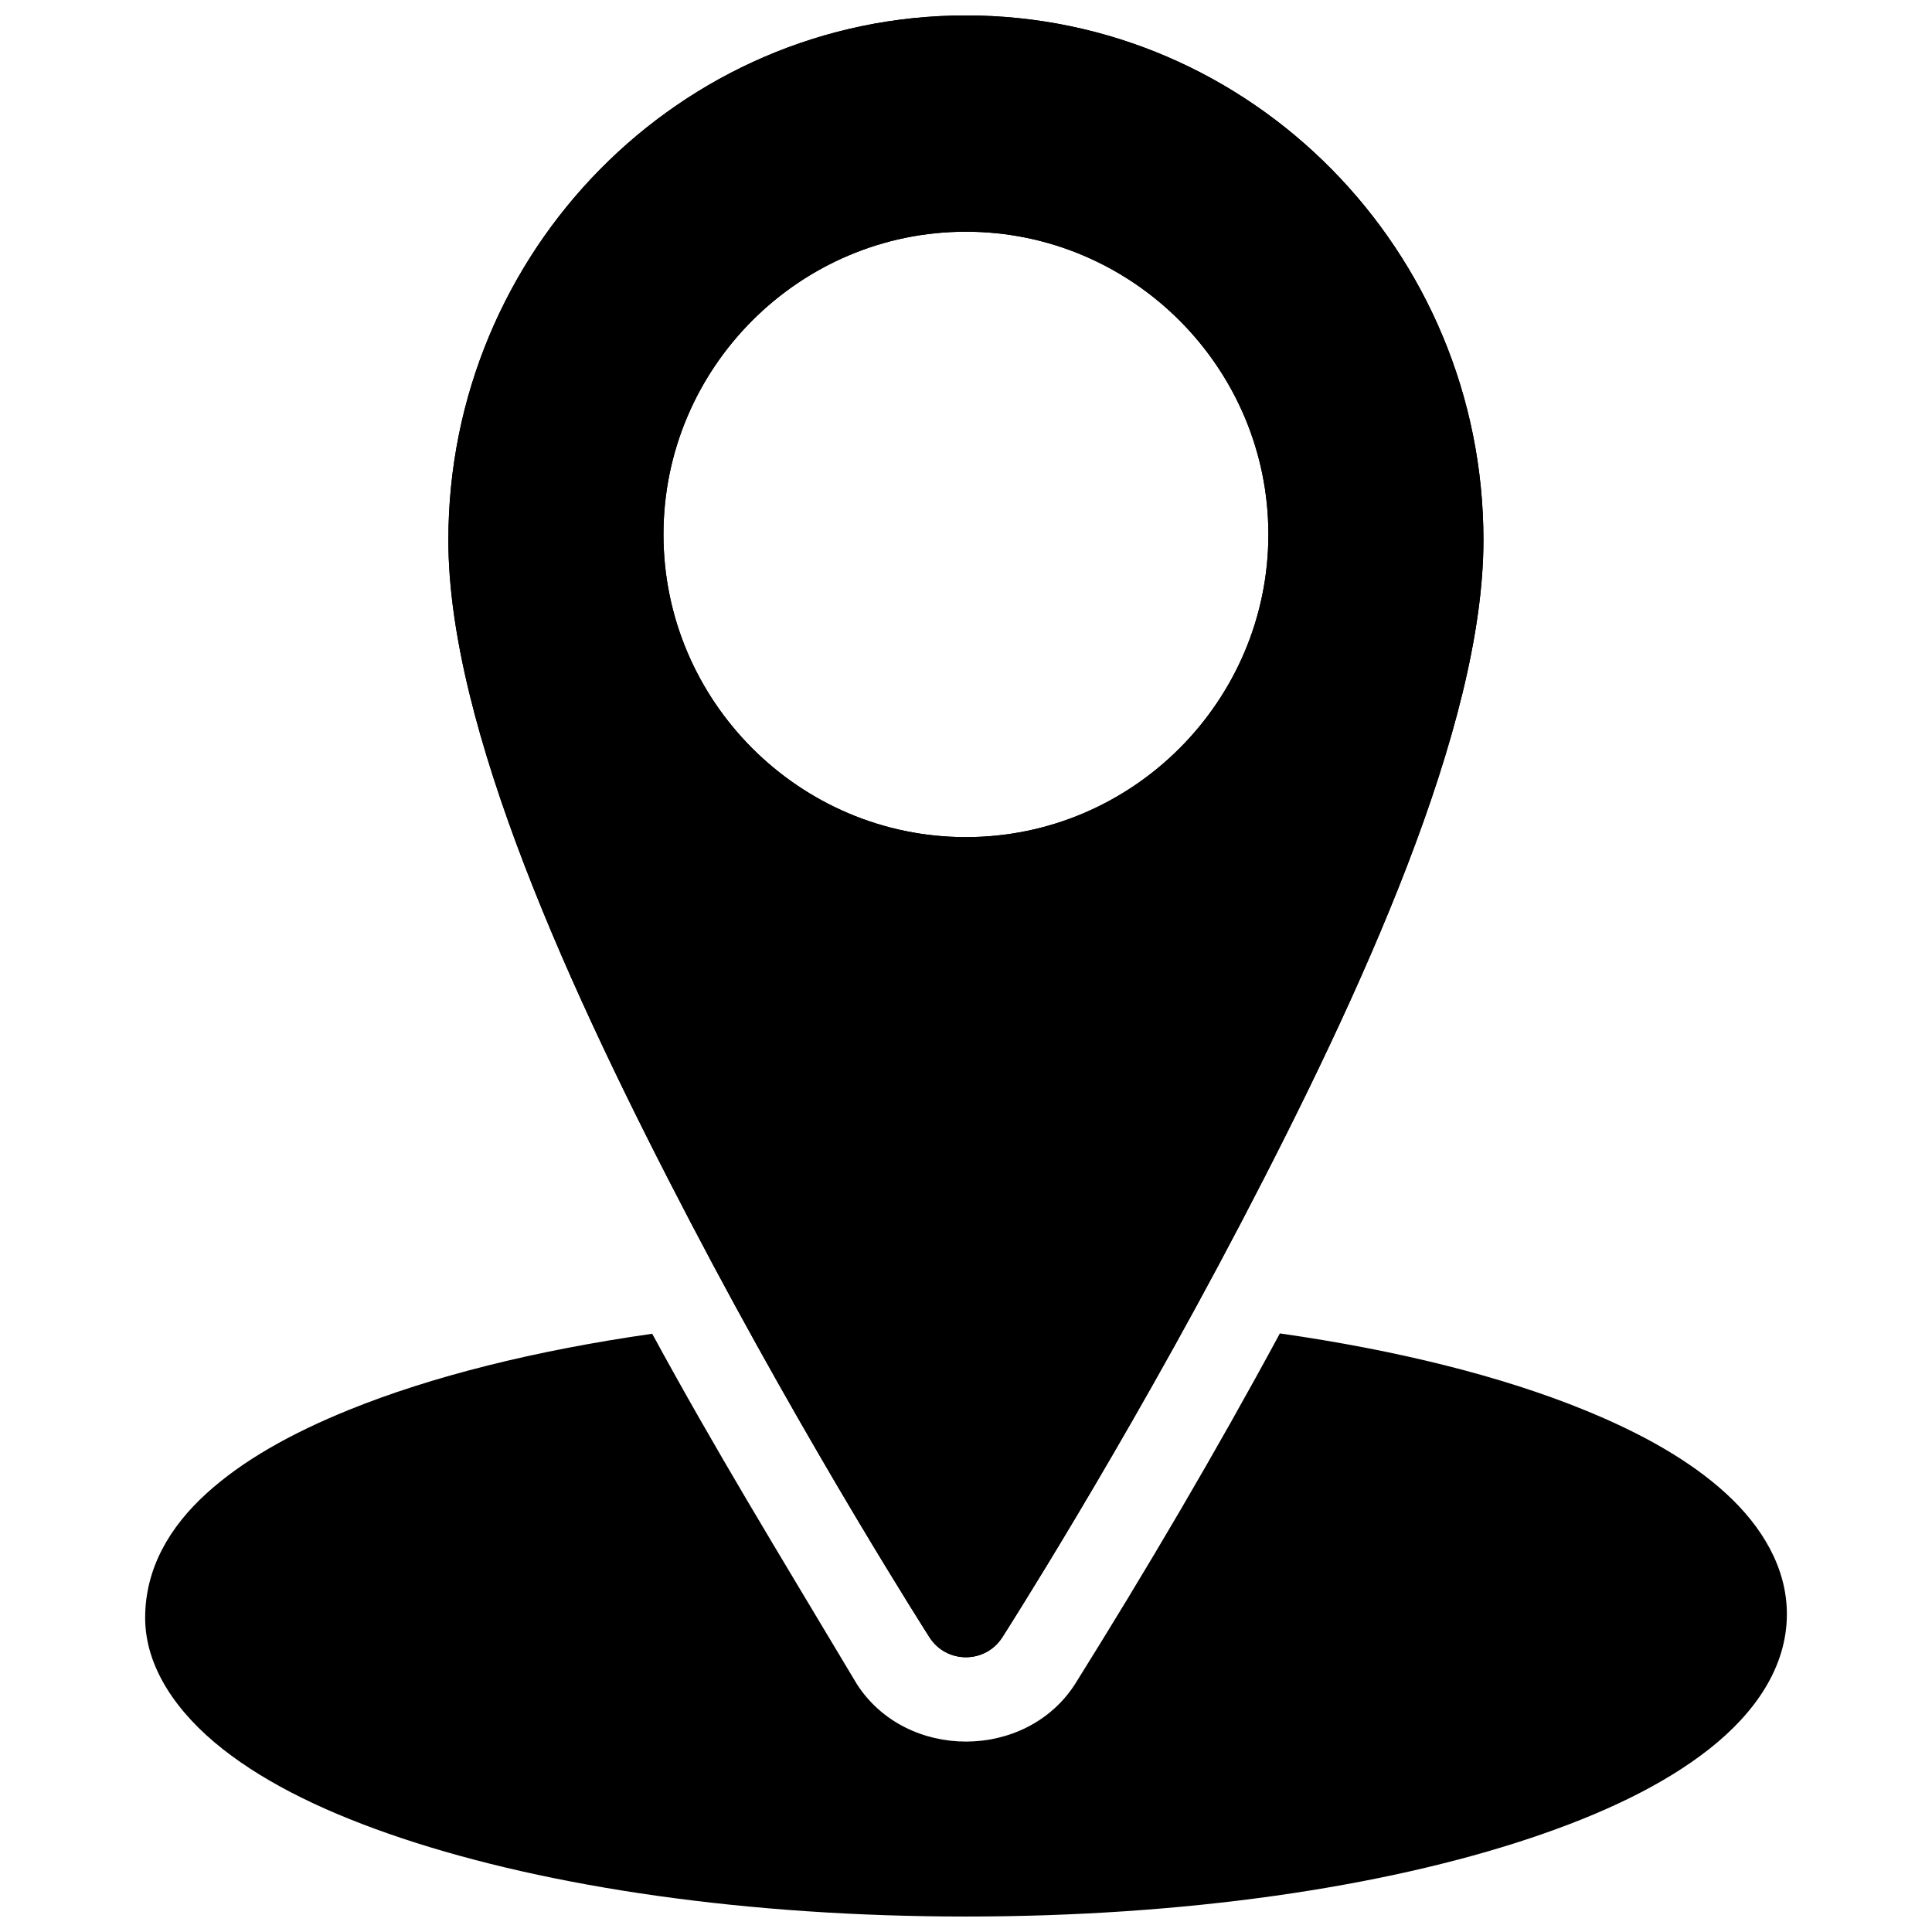 <?xml version="1.0" encoding="UTF-8"?>
<!-- Uploaded to: SVG Repo, www.svgrepo.com, Generator: SVG Repo Mixer Tools -->
<svg width="800px" height="800px" version="1.1" viewBox="144 144 512 512" xmlns="http://www.w3.org/2000/svg">
 <defs>
  <clipPath id="b">
   <path d="m182 497h436v154.9h-436z"/>
  </clipPath>
  <clipPath id="a">
   <path d="m262 148.09h276v435.91h-276z"/>
  </clipPath>
 </defs>
 <g>
  <g clip-path="url(#b)">
   <path d="m483.18 497.37c-17.047 31.57-35.273 62.5-54.277 92.922-13.039 20.328-44.793 20.328-57.832 0-22.195-37.125-37.348-61.82-54.23-92.832-31.207 4.465-58.555 11.336-80.309 20.148-15.562 6.305-28.371 13.547-37.906 22.25-9.539 8.707-16.129 19.598-16.16 32.809-0.031 13.211 8.496 25.348 20.52 34.82 12.023 9.473 28.156 17.215 47.633 23.707 38.957 12.984 91.426 20.707 149.37 20.707s110.41-7.723 149.37-20.707c19.477-6.492 35.613-14.23 47.633-23.707 12.023-9.473 20.551-21.609 20.551-35.738 0-12.238-6.559-23.184-16.078-31.91-9.52-8.727-22.32-15.98-37.883-22.297-21.766-8.836-49.145-15.699-80.398-20.172z"/>
  </g>
  <g clip-path="url(#a)">
   <path d="m399.98 148.09c-75.711 0-137.16 62.473-137.16 139.04 0 49.598 32.465 120.12 64.16 180.74 31.695 60.625 63.355 110.05 63.355 110.05 4.508 7.023 14.773 7.023 19.277 0 0 0 31.66-49.43 63.355-110.05 31.695-60.625 64.16-131.14 64.16-180.74 0.008-76.562-61.441-139.04-137.15-139.04zm0 57.316c44.137 0 80.152 36.055 80.152 80.219 0 44.164-36.016 80.219-80.152 80.219s-80.152-36.055-80.152-80.219c0-44.164 36.016-80.219 80.152-80.219z"/>
   <path d="m399.98 148.09c-75.711 0-137.16 62.473-137.16 139.04 0 49.598 32.465 120.12 64.16 180.74 31.695 60.625 63.355 110.05 63.355 110.05 4.508 7.023 14.773 7.023 19.277 0 0 0 31.66-49.43 63.355-110.05 31.695-60.625 64.16-131.14 64.16-180.74 0.008-76.562-61.441-139.04-137.15-139.04zm0 57.316c44.137 0 80.152 36.055 80.152 80.219 0 44.164-36.016 80.219-80.152 80.219s-80.152-36.055-80.152-80.219c0-44.164 36.016-80.219 80.152-80.219z"/>
  </g>
 </g>
</svg>